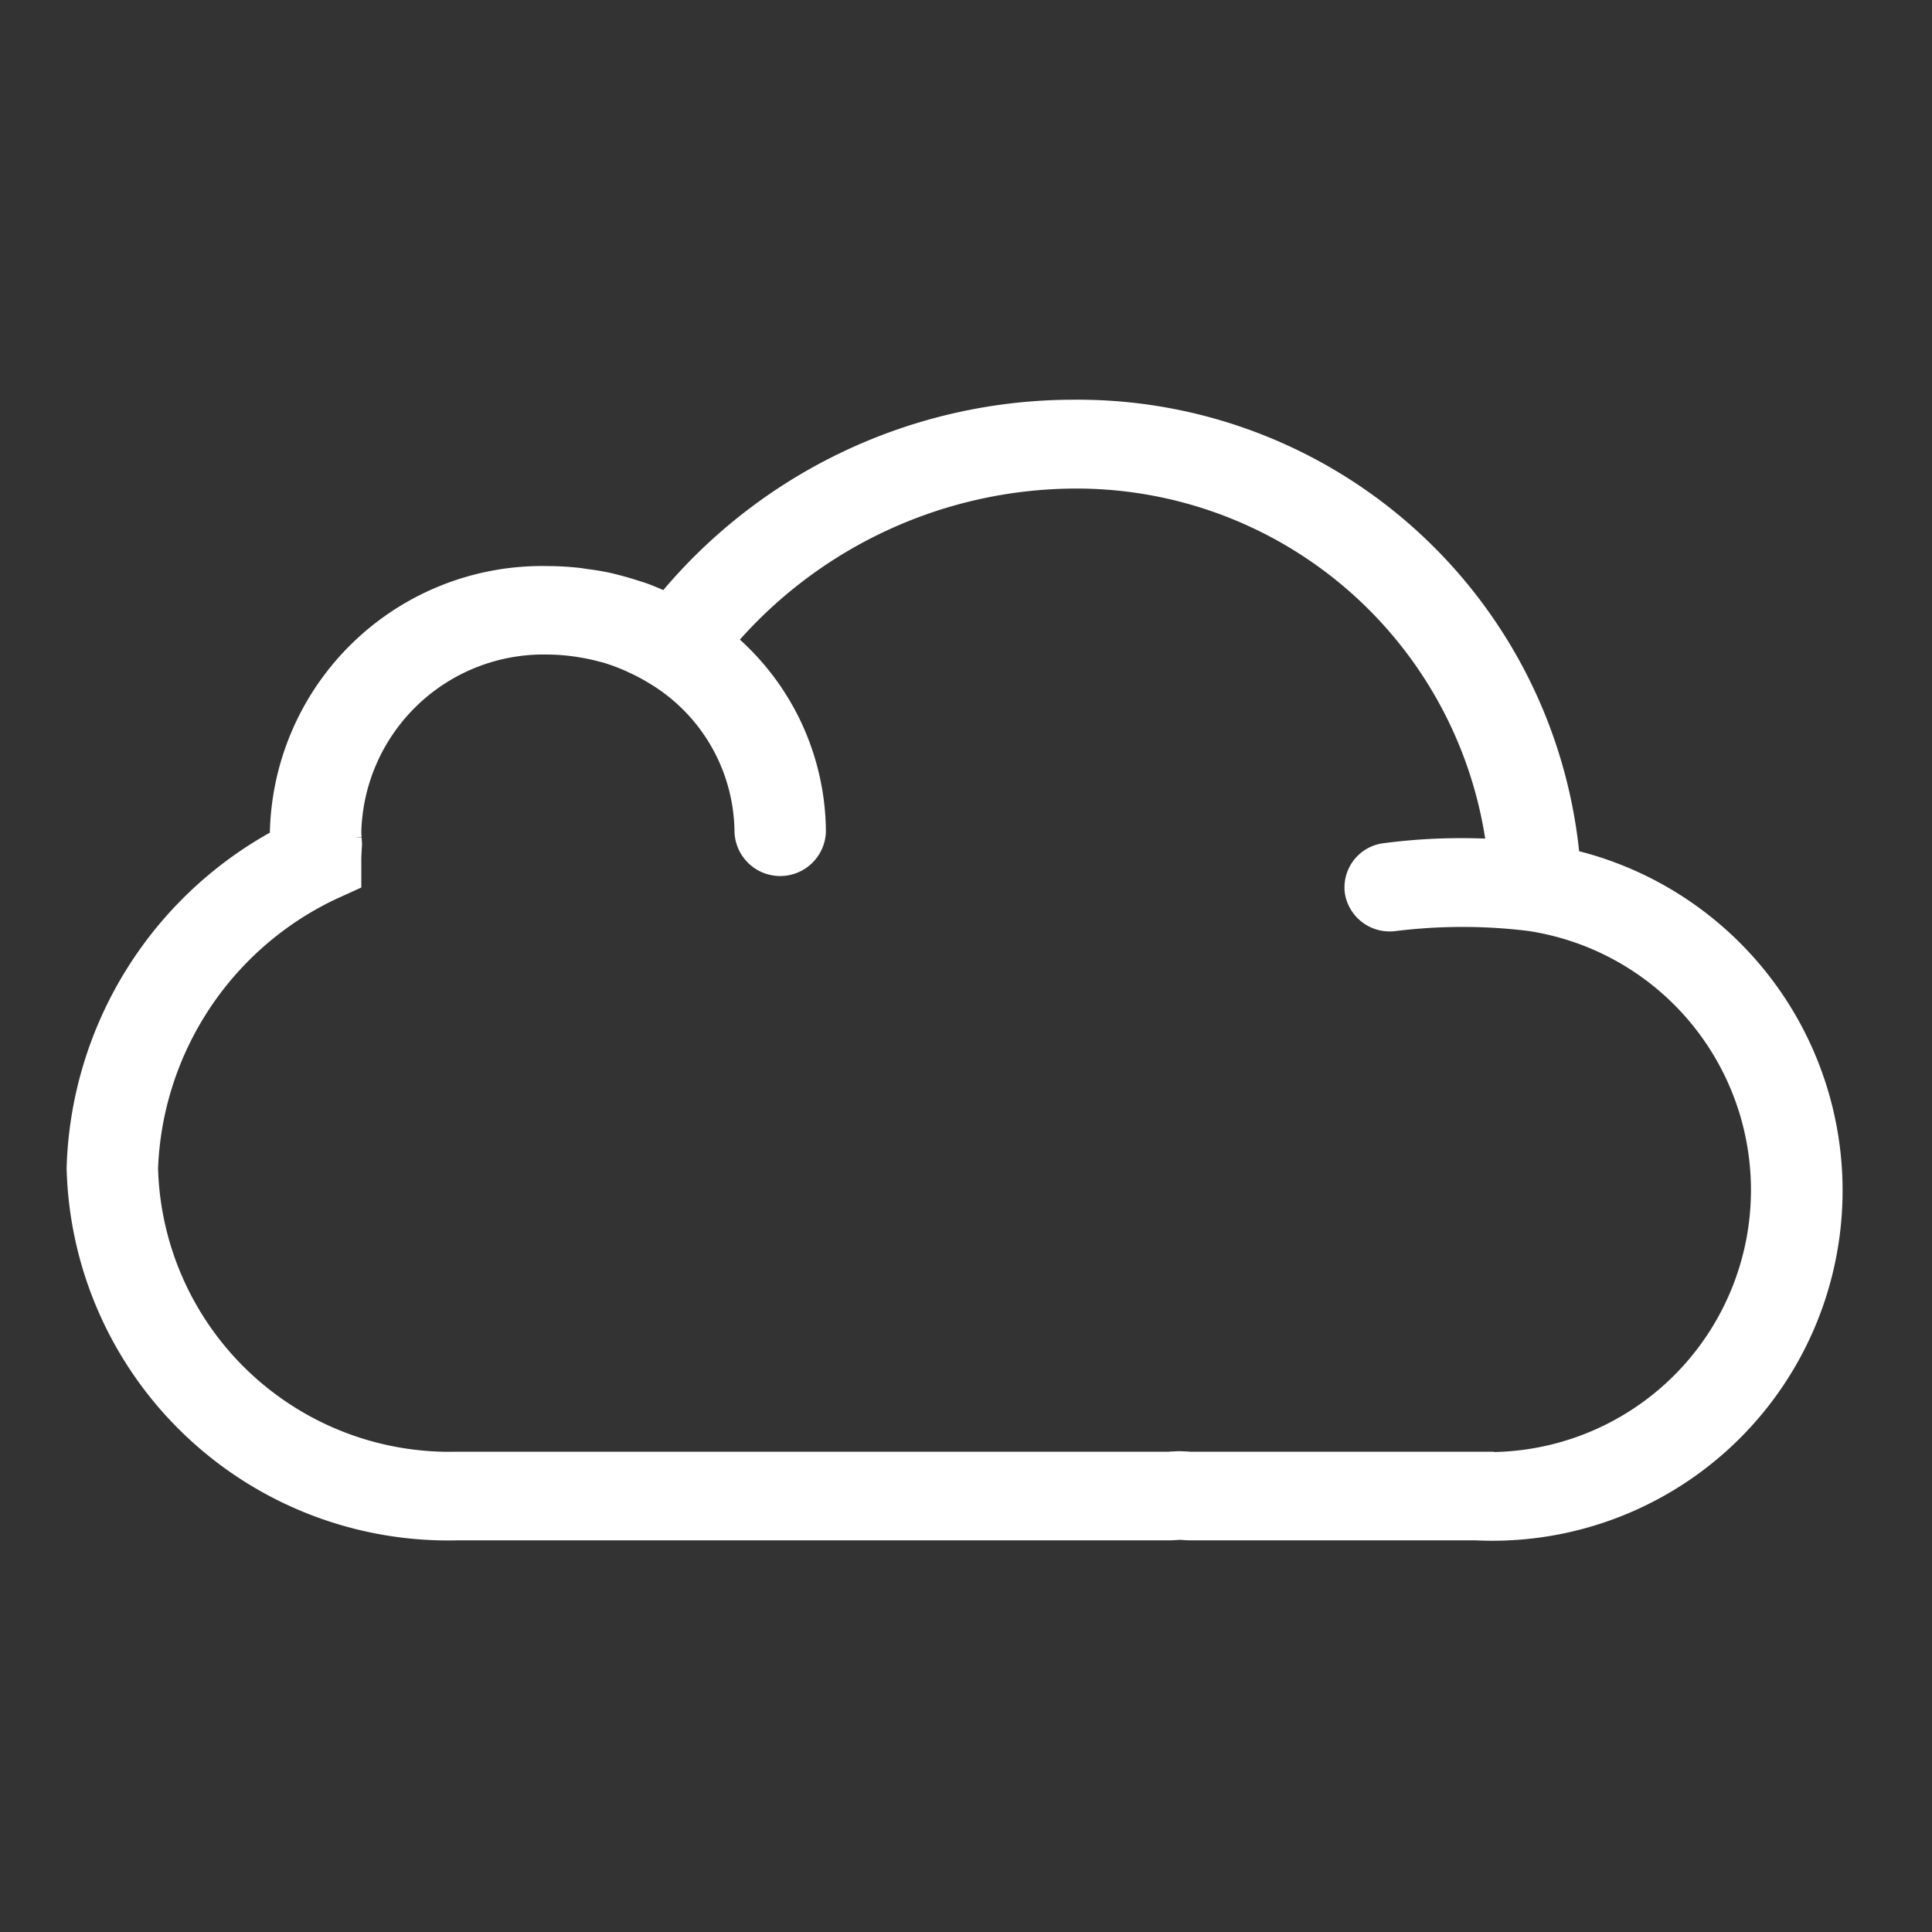 <svg xmlns="http://www.w3.org/2000/svg" width="58" height="58"><rect width="100%" height="100%" fill="#333333" stroke="none"/><defs><clipPath id="a"><path d="M0 0h58v58H0z"/></clipPath></defs><g clip-path="url(#a)"><path d="M46.942 25.959A14.632 14.632 0 0032.216 12.5a15.63 15.63 0 00-12.158 5.824c-.066-.032-.135-.055-.2-.085a8.767 8.767 0 00-.527-.224c-.1-.037-.2-.071-.3-.1a8.597 8.597 0 00-.539-.159c-.1-.026-.2-.052-.3-.074-.2-.042-.4-.075-.6-.1-.088-.012-.175-.029-.264-.038a8.321 8.321 0 00-.88-.05 7.678 7.678 0 00-7.846 7.48c0 .106.007.209.014.313h0a11.423 11.423 0 00-6.116 9.78 10.959 10.959 0 0011.2 10.676h21.366c.091 0 .181-.005.271-.012l.054-.007.117.007c.089.007.178.012.27.012h8.546a10.014 10.014 0 002.619-19.785zm-2.619 18.123h-8.546c-.052 0-.1 0-.152-.008l-.236-.009-.172.009c-.05 0-.1.008-.151.008H13.7a9.252 9.252 0 01-9.455-9.014 9.848 9.848 0 015.608-8.521l.494-.225v-.525c0-.106.007-.213.013-.321l.008-.133-.011-.175a2.732 2.732 0 01-.01-.2 5.973 5.973 0 016.1-5.818 6.4 6.4 0 01.8.056c.068.008.136.019.2.03a6.219 6.219 0 01.688.147l.092.022a6.138 6.138 0 01.728.267c.062.027.122.056.183.084a6.175 6.175 0 01.612.329 5.754 5.754 0 012.8 4.883.873.873 0 001.744 0 7.328 7.328 0 00-2.79-5.71 14.052 14.052 0 0110.712-5.091 12.918 12.918 0 0112.945 11.542 17.466 17.466 0 00-3.56.1.838.838 0 00-.731.947.86.86 0 00.86.706.876.876 0 00.132-.01 16.793 16.793 0 014.084 0 8.367 8.367 0 01-1.623 16.632z" fill="#fff" stroke="#fff"/></g></svg>